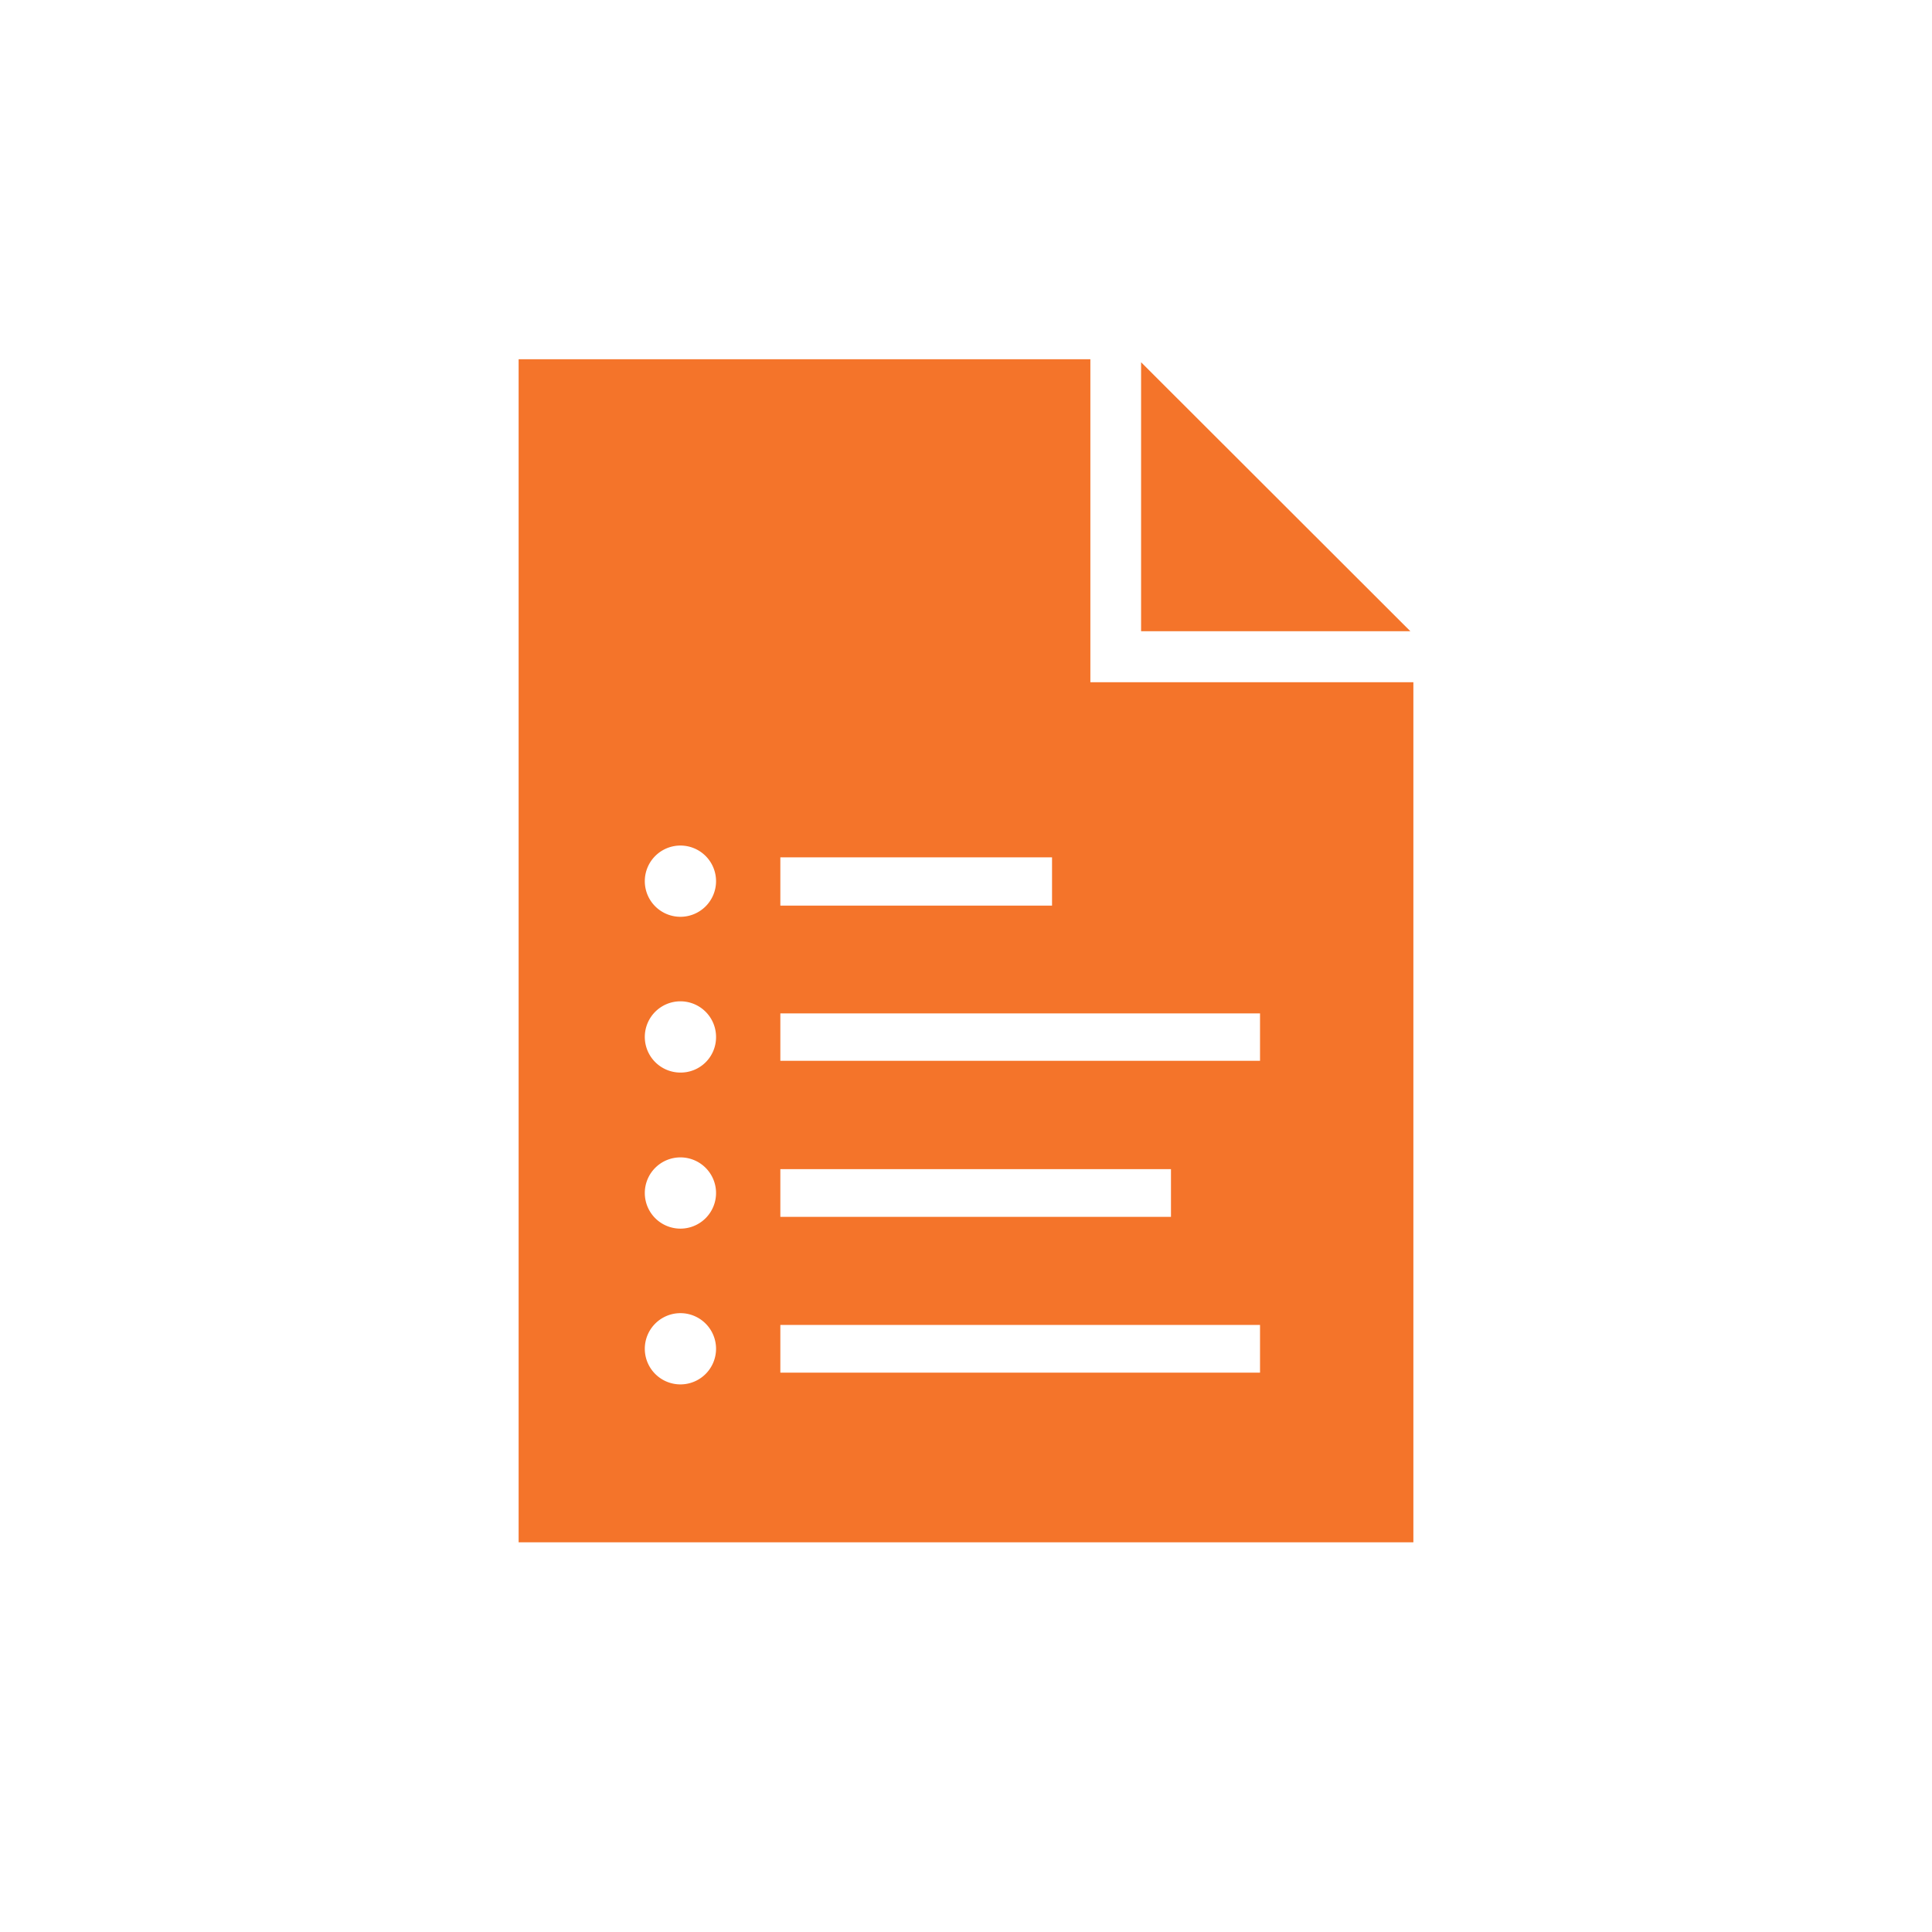 <svg id="Layer_1" data-name="Layer 1" xmlns="http://www.w3.org/2000/svg" width="64" height="64" viewBox="0 0 64 64"><path d="M46.72,22.6H36.12V11.9H17.18V51.09H46.82V22.6ZM25.85,28.4h9V30h-9Zm0,10.33H38.79v1.58H25.85Zm-3.31,7.13a1.18,1.18,0,1,1,1.18-1.18A1.18,1.18,0,0,1,22.54,45.86Zm0-5.16a1.18,1.18,0,1,1,1.18-1.18A1.18,1.18,0,0,1,22.54,40.7Zm0-5.17a1.18,1.18,0,1,1,1.18-1.17A1.17,1.17,0,0,1,22.54,35.53Zm0-5.16a1.18,1.18,0,1,1,1.18-1.18A1.18,1.18,0,0,1,22.54,30.37Zm19.2,15.1H25.85V43.89H41.74Zm0-10.33H25.85V33.57H41.74Z" style="fill:#f4742a"/><polygon points="37.8 12 37.8 20.91 46.72 20.91 37.8 12" style="fill:#f4742a"/></svg>